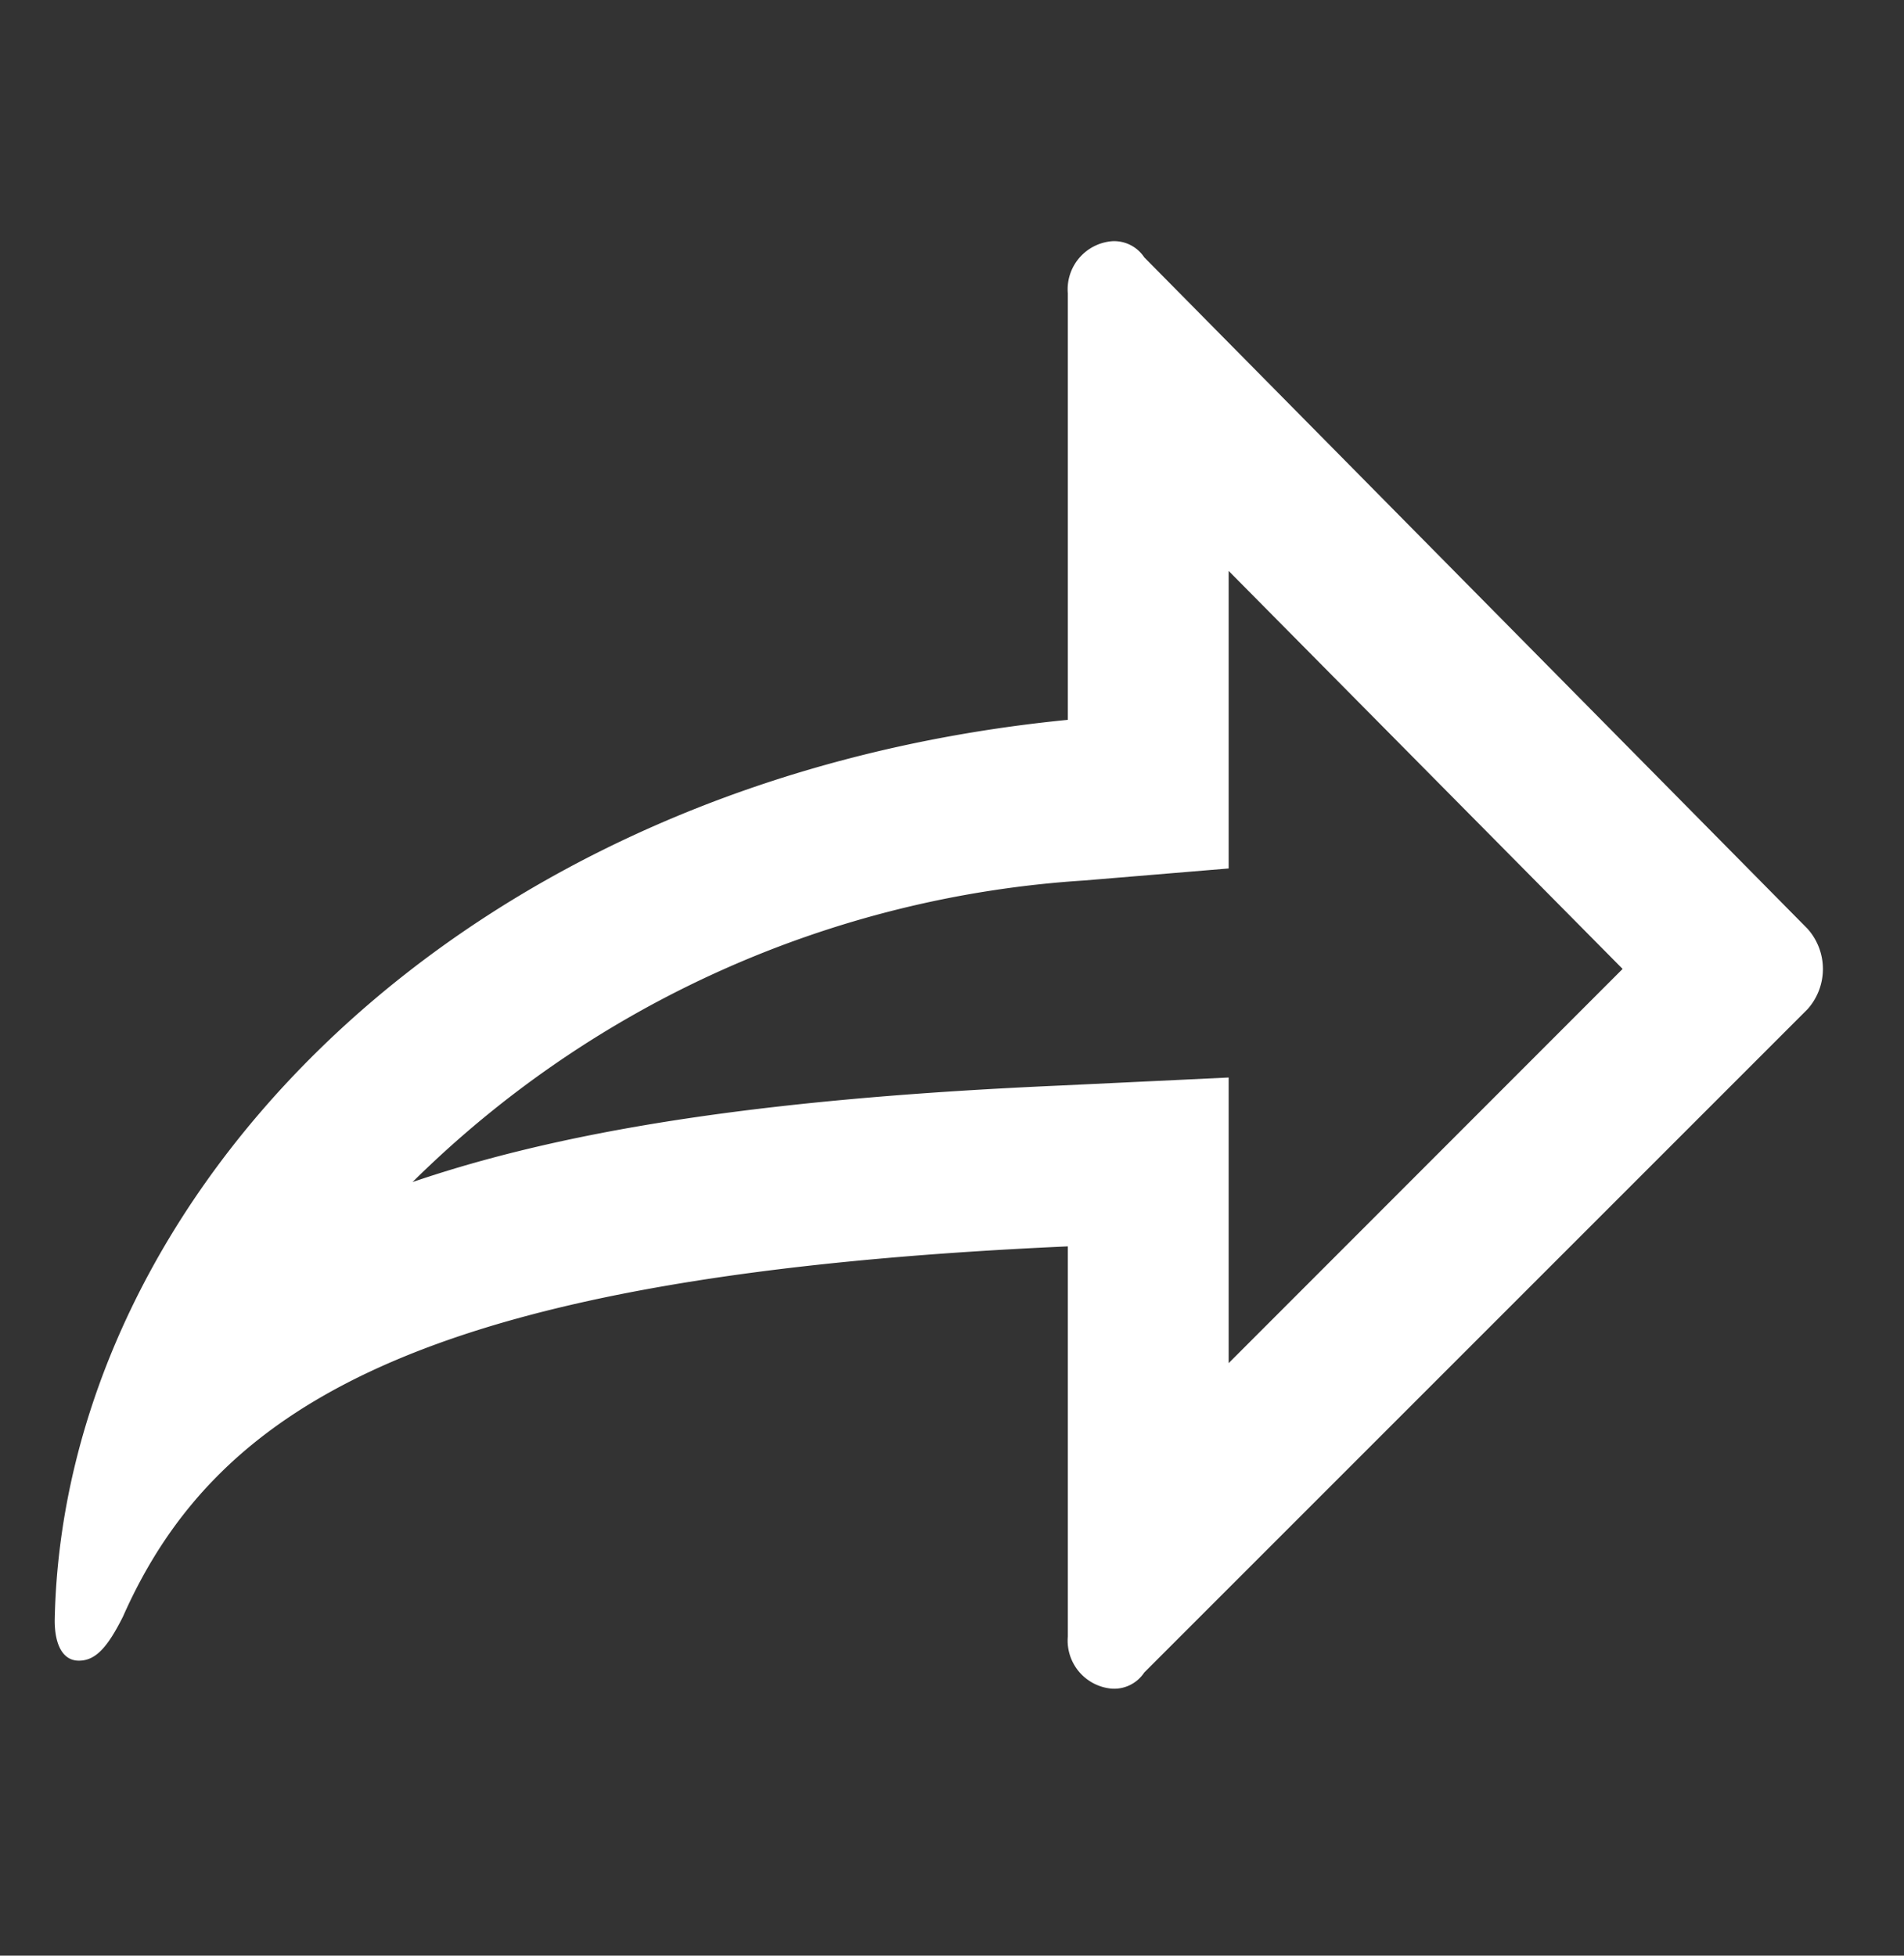 <svg xmlns="http://www.w3.org/2000/svg" width="37" height="38" viewBox="0 0 37 38">
  <rect x="0" y="0" width="37" height="38" fill="#333333" stroke="none"/>
  <g id="Layer_2" data-name="Layer 2" transform="translate(-0.5)" style="isolation: isolate">
    <g id="invisible_box" data-name="invisible box">
      <rect id="Rectangle_102" data-name="Rectangle 102" width="37" height="38" transform="translate(0.5)" fill="none"/>
    </g>
    <g id="Q3_icons" data-name="Q3 icons" transform="translate(1.563 4.686)">
      <path id="Path_75" data-name="Path 75" d="M24.813,12.406l7.656,7.734L24.813,27.8V22.25l-3.281.156c-5.312.234-9.375.781-12.578,1.875A20.4,20.4,0,0,1,22,18.422l2.813-.234V12.406M22.547,6a.938.938,0,0,0-.859,1.016V15.3C9.813,16.468,2.156,24.593,2,32.8c0,.469.156.781.469.781s.547-.234.859-.859C5.2,28.5,9.422,26.078,21.688,25.531v7.578a.937.937,0,0,0,.859,1.016.7.7,0,0,0,.625-.313L36.063,20.922a1.172,1.172,0,0,0,0-1.562L23.172,6.312A.7.7,0,0,0,22.547,6Z" transform="translate(-2 -5.999)" fill="#fff"/>
    </g>
  </g>
</svg>
